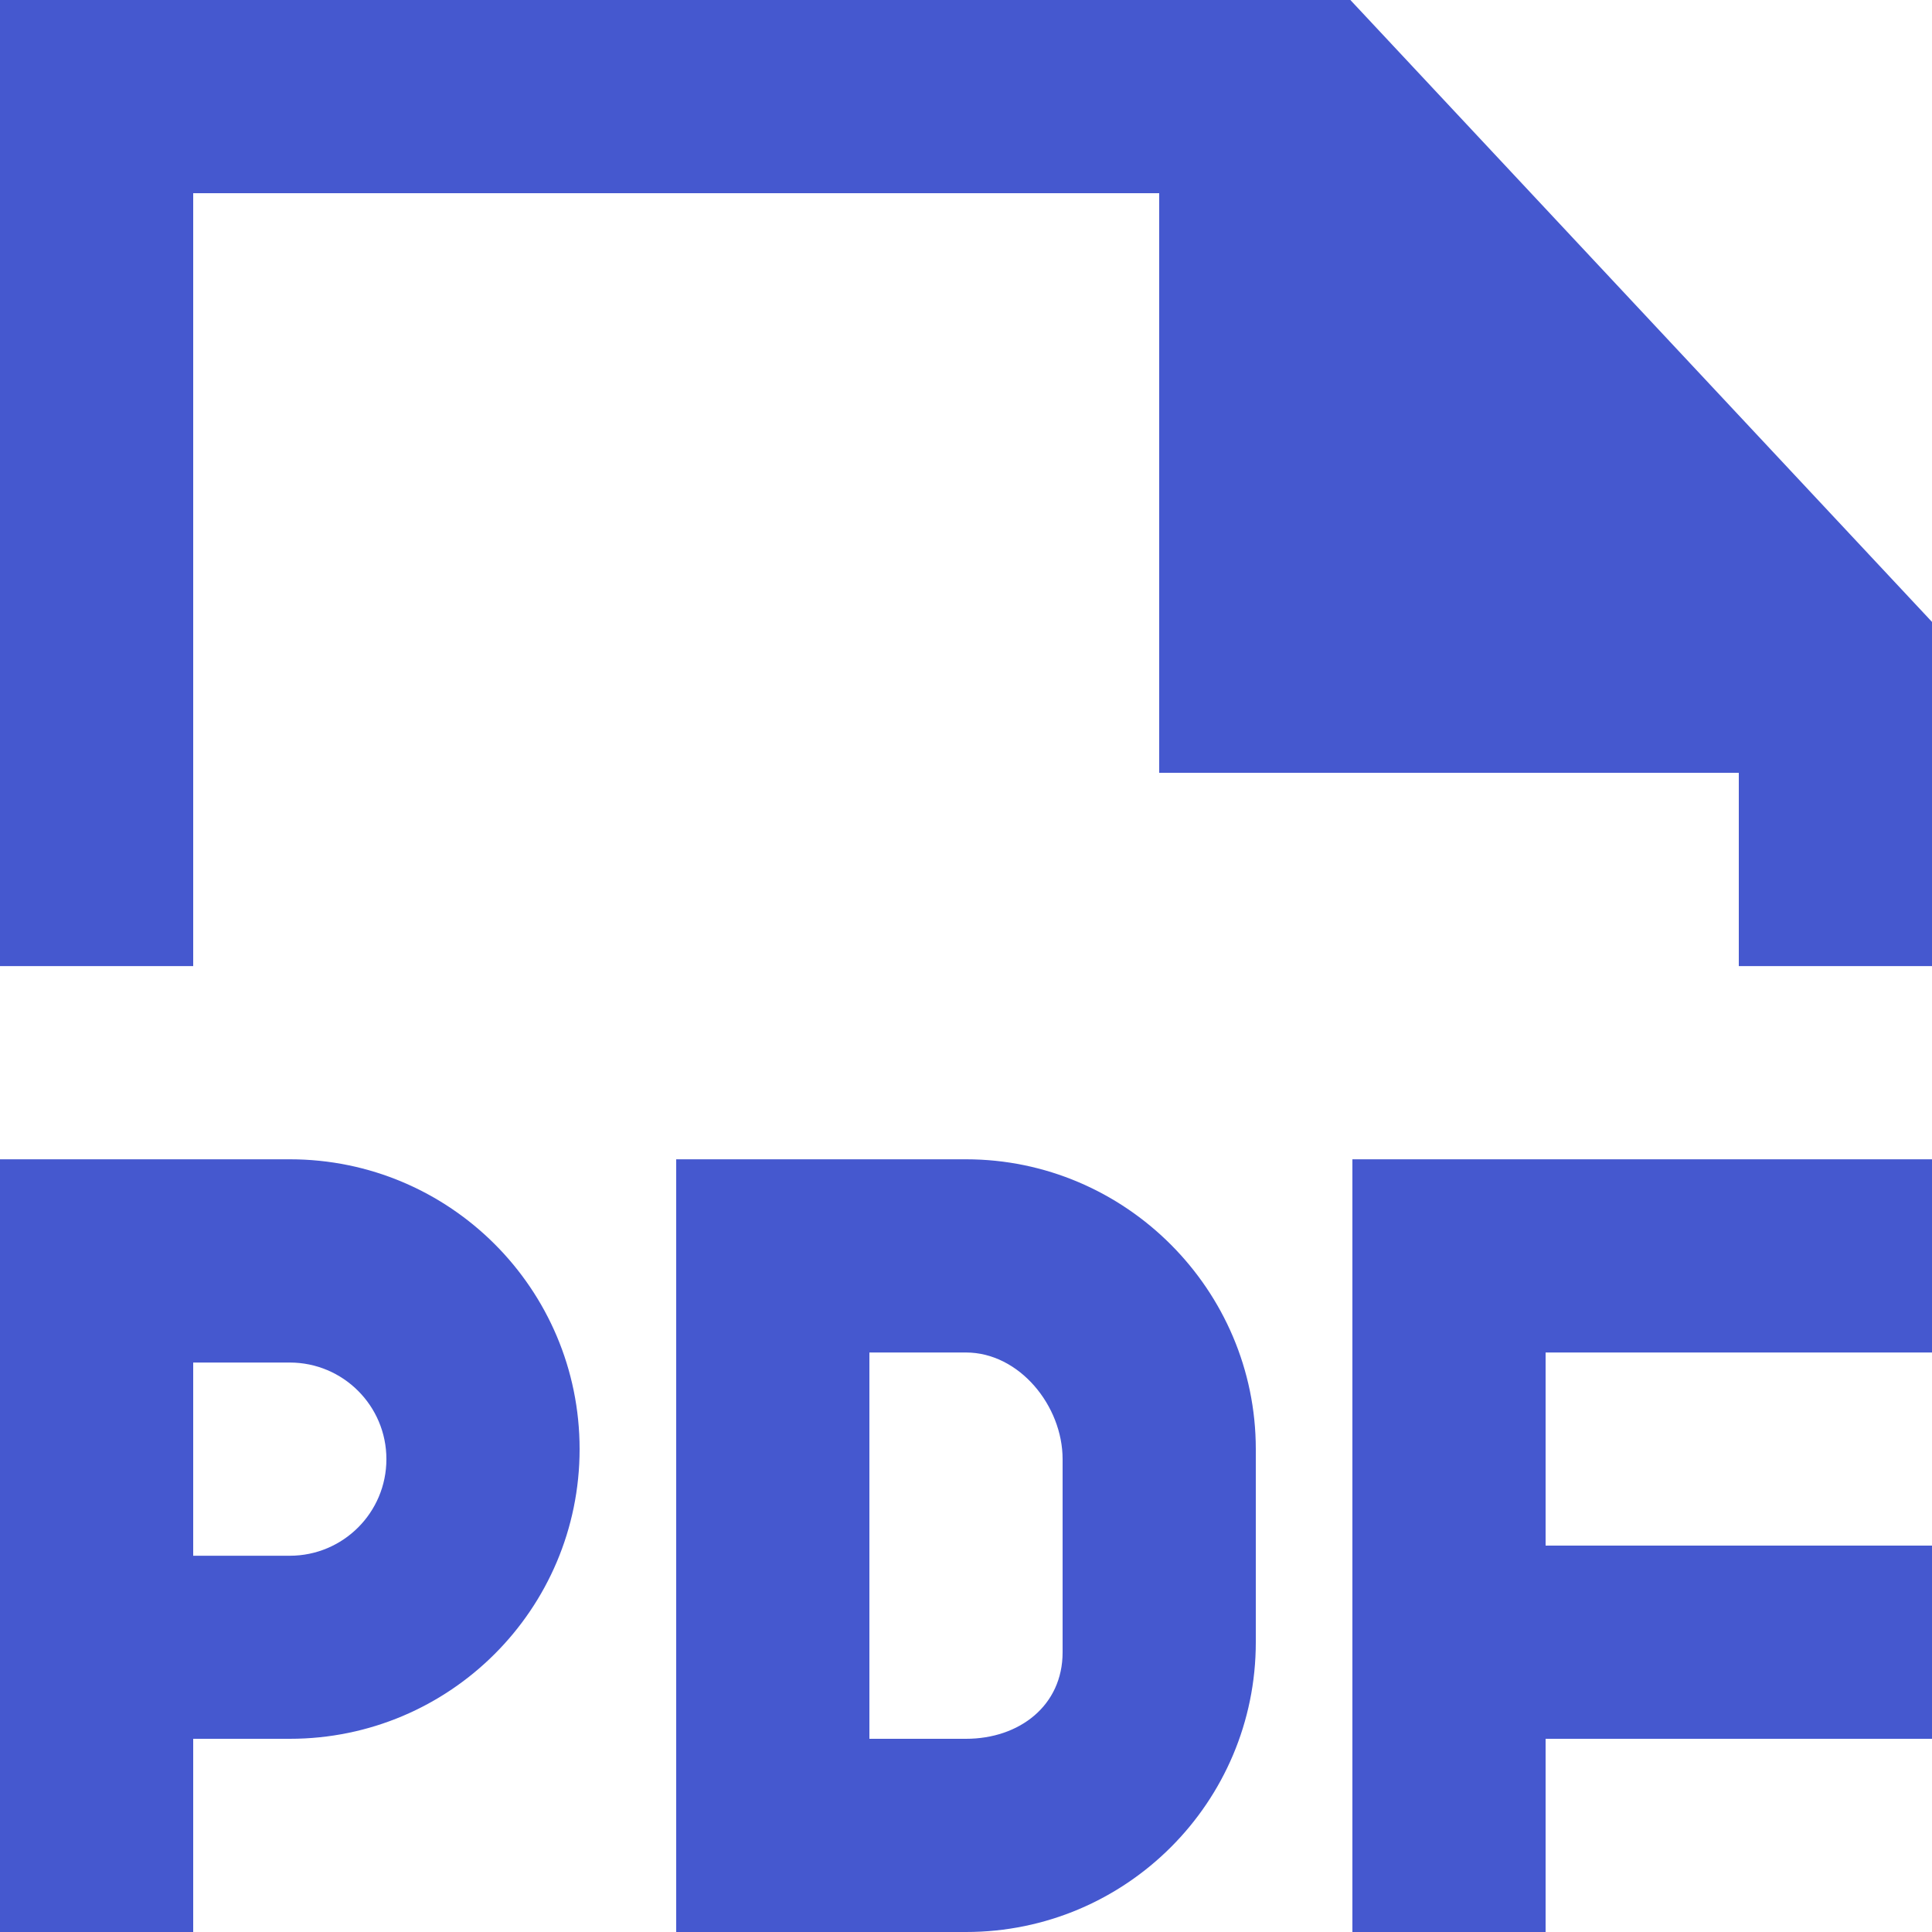 <svg width="20" height="20" viewBox="0 0 20 20" fill="none" xmlns="http://www.w3.org/2000/svg">
<g clip-path="url(#clip0_314_675)">
<path fill-rule="evenodd" clip-rule="evenodd" d="M13.979 0H0V10.001H2V2H12V8H18V10.001H20V6.438L13.979 0ZM4 15.105C4 14.553 3.552 14.105 3 14.105H2V16.105H3C3.552 16.105 4 15.658 4 15.105ZM6 15.001C6 16.657 4.657 18 3 18H2V20H0V12.001H3C4.657 12.001 6 13.344 6 15.001ZM11 15.105C11 14.553 10.552 14.001 10 14.001H9V18H10C10.552 18 11 17.657 11 17.105V15.105ZM13 15.001V17C13 18.657 11.657 20 10 20H7V18.105V14.105V12.001H10C11.65 12.001 13 13.351 13 15.001ZM20 12.001V14.001H16V16H20V18H16V20H14V12.001H20Z" fill="#4558CF"/>
</g>
<defs>
<clipPath id="clip0_314_675">
<rect width="20" height="20" fill="white"/>
</clipPath>
</defs>
</svg>
